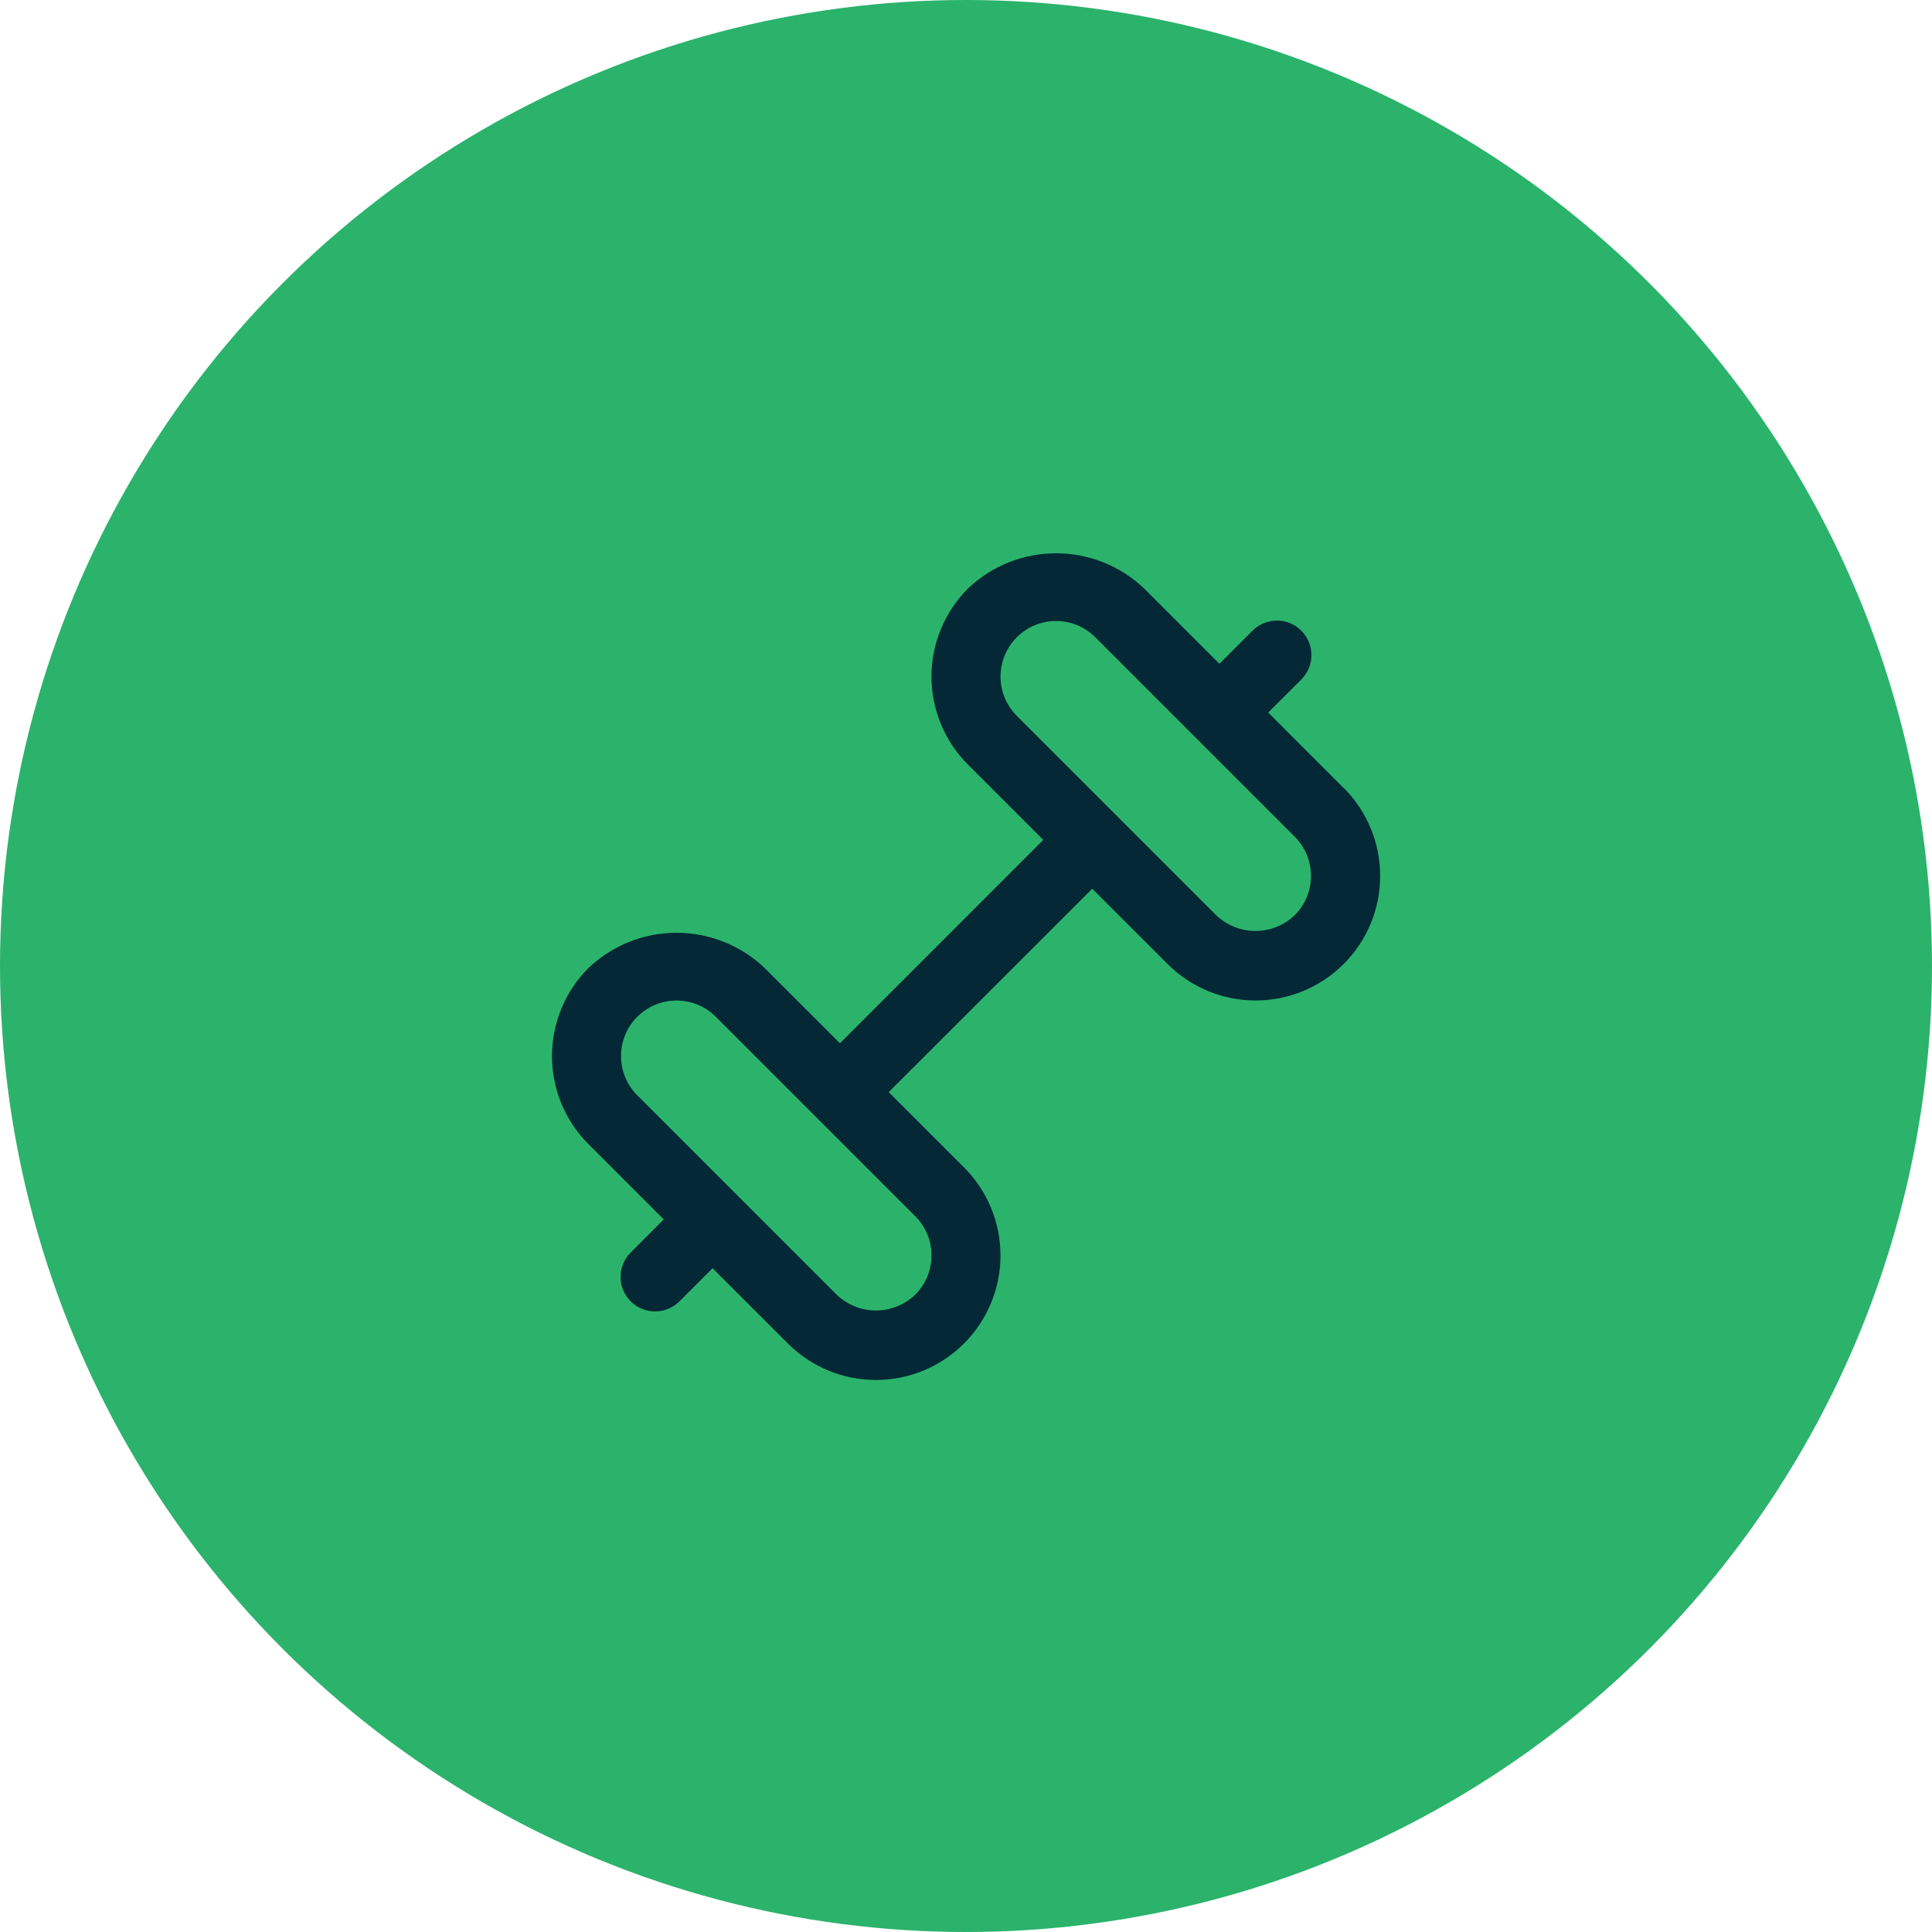 <?xml version="1.0" encoding="UTF-8"?> <svg xmlns="http://www.w3.org/2000/svg" width="70" height="70" viewBox="0 0 70 70" fill="none"> <circle cx="35" cy="35" r="35" fill="#2BB36B"></circle> <g clip-path="url(#clip0_116_713)"> <path d="M48.678 28.546L45.95 25.817L47.134 24.634C47.253 24.518 47.349 24.381 47.414 24.228C47.48 24.075 47.514 23.911 47.515 23.745C47.517 23.579 47.485 23.415 47.422 23.261C47.36 23.108 47.267 22.968 47.149 22.851C47.032 22.733 46.892 22.64 46.739 22.578C46.585 22.515 46.421 22.483 46.255 22.485C46.089 22.486 45.925 22.521 45.772 22.586C45.62 22.652 45.482 22.747 45.366 22.866L44.183 24.05L41.454 21.322C40.594 20.503 39.451 20.046 38.263 20.046C37.075 20.046 35.933 20.503 35.073 21.322C34.653 21.741 34.321 22.239 34.094 22.787C33.867 23.334 33.75 23.921 33.75 24.514C33.75 25.106 33.867 25.693 34.094 26.241C34.321 26.788 34.653 27.286 35.073 27.705L37.8 30.432L30.433 37.8L27.704 35.072C26.844 34.253 25.701 33.796 24.513 33.796C23.325 33.796 22.183 34.253 21.323 35.072C20.903 35.491 20.571 35.989 20.344 36.536C20.117 37.084 20 37.671 20 38.264C20 38.856 20.117 39.443 20.344 39.991C20.571 40.538 20.903 41.036 21.323 41.455L24.05 44.182L22.866 45.366C22.747 45.481 22.652 45.619 22.586 45.772C22.521 45.924 22.486 46.089 22.485 46.254C22.483 46.42 22.515 46.585 22.578 46.739C22.641 46.892 22.733 47.032 22.851 47.149C22.968 47.267 23.108 47.359 23.261 47.422C23.415 47.485 23.58 47.517 23.746 47.515C23.912 47.514 24.076 47.479 24.228 47.414C24.381 47.348 24.519 47.253 24.634 47.134L25.818 45.95L28.546 48.677C28.965 49.097 29.463 49.429 30.01 49.656C30.558 49.883 31.144 49.999 31.737 49.999C32.33 49.999 32.916 49.883 33.464 49.656C34.011 49.429 34.509 49.097 34.928 48.677C35.347 48.259 35.679 47.761 35.906 47.214C36.133 46.666 36.25 46.08 36.25 45.487C36.25 44.894 36.133 44.307 35.906 43.76C35.679 43.212 35.347 42.715 34.928 42.296L32.2 39.569L39.575 32.2L42.303 34.927C42.722 35.347 43.219 35.679 43.766 35.906C44.314 36.133 44.901 36.249 45.493 36.249C46.086 36.249 46.673 36.133 47.22 35.906C47.767 35.679 48.265 35.347 48.684 34.927C49.103 34.509 49.436 34.011 49.663 33.464C49.89 32.916 50.006 32.33 50.006 31.737C50.006 31.144 49.89 30.557 49.663 30.01C49.436 29.462 49.103 28.965 48.684 28.546H48.678ZM33.75 45.487C33.751 45.752 33.699 46.014 33.597 46.258C33.496 46.502 33.348 46.724 33.16 46.91C32.777 47.276 32.267 47.481 31.737 47.481C31.207 47.481 30.697 47.276 30.314 46.91L23.09 39.686C22.713 39.309 22.501 38.797 22.501 38.263C22.501 37.729 22.713 37.217 23.09 36.84C23.468 36.462 23.98 36.251 24.513 36.251C25.047 36.251 25.559 36.462 25.936 36.84L33.16 44.064C33.348 44.25 33.496 44.472 33.598 44.717C33.699 44.961 33.751 45.223 33.75 45.487ZM46.91 33.16C46.527 33.526 46.017 33.731 45.487 33.731C44.957 33.731 44.447 33.526 44.064 33.16L36.84 25.936C36.653 25.749 36.505 25.527 36.404 25.283C36.303 25.039 36.251 24.777 36.251 24.513C36.251 23.979 36.463 23.467 36.84 23.09C37.218 22.712 37.73 22.5 38.263 22.5C38.797 22.5 39.309 22.712 39.686 23.09L46.91 30.314C47.097 30.5 47.246 30.722 47.347 30.966C47.448 31.211 47.5 31.473 47.5 31.737C47.5 32.001 47.448 32.263 47.347 32.507C47.246 32.751 47.097 32.973 46.91 33.16Z" fill="#042836"></path> </g> <defs> <clipPath id="clip0_116_713"> <rect width="30" height="30" fill="white" transform="translate(20 20)"></rect> </clipPath> </defs> </svg> 